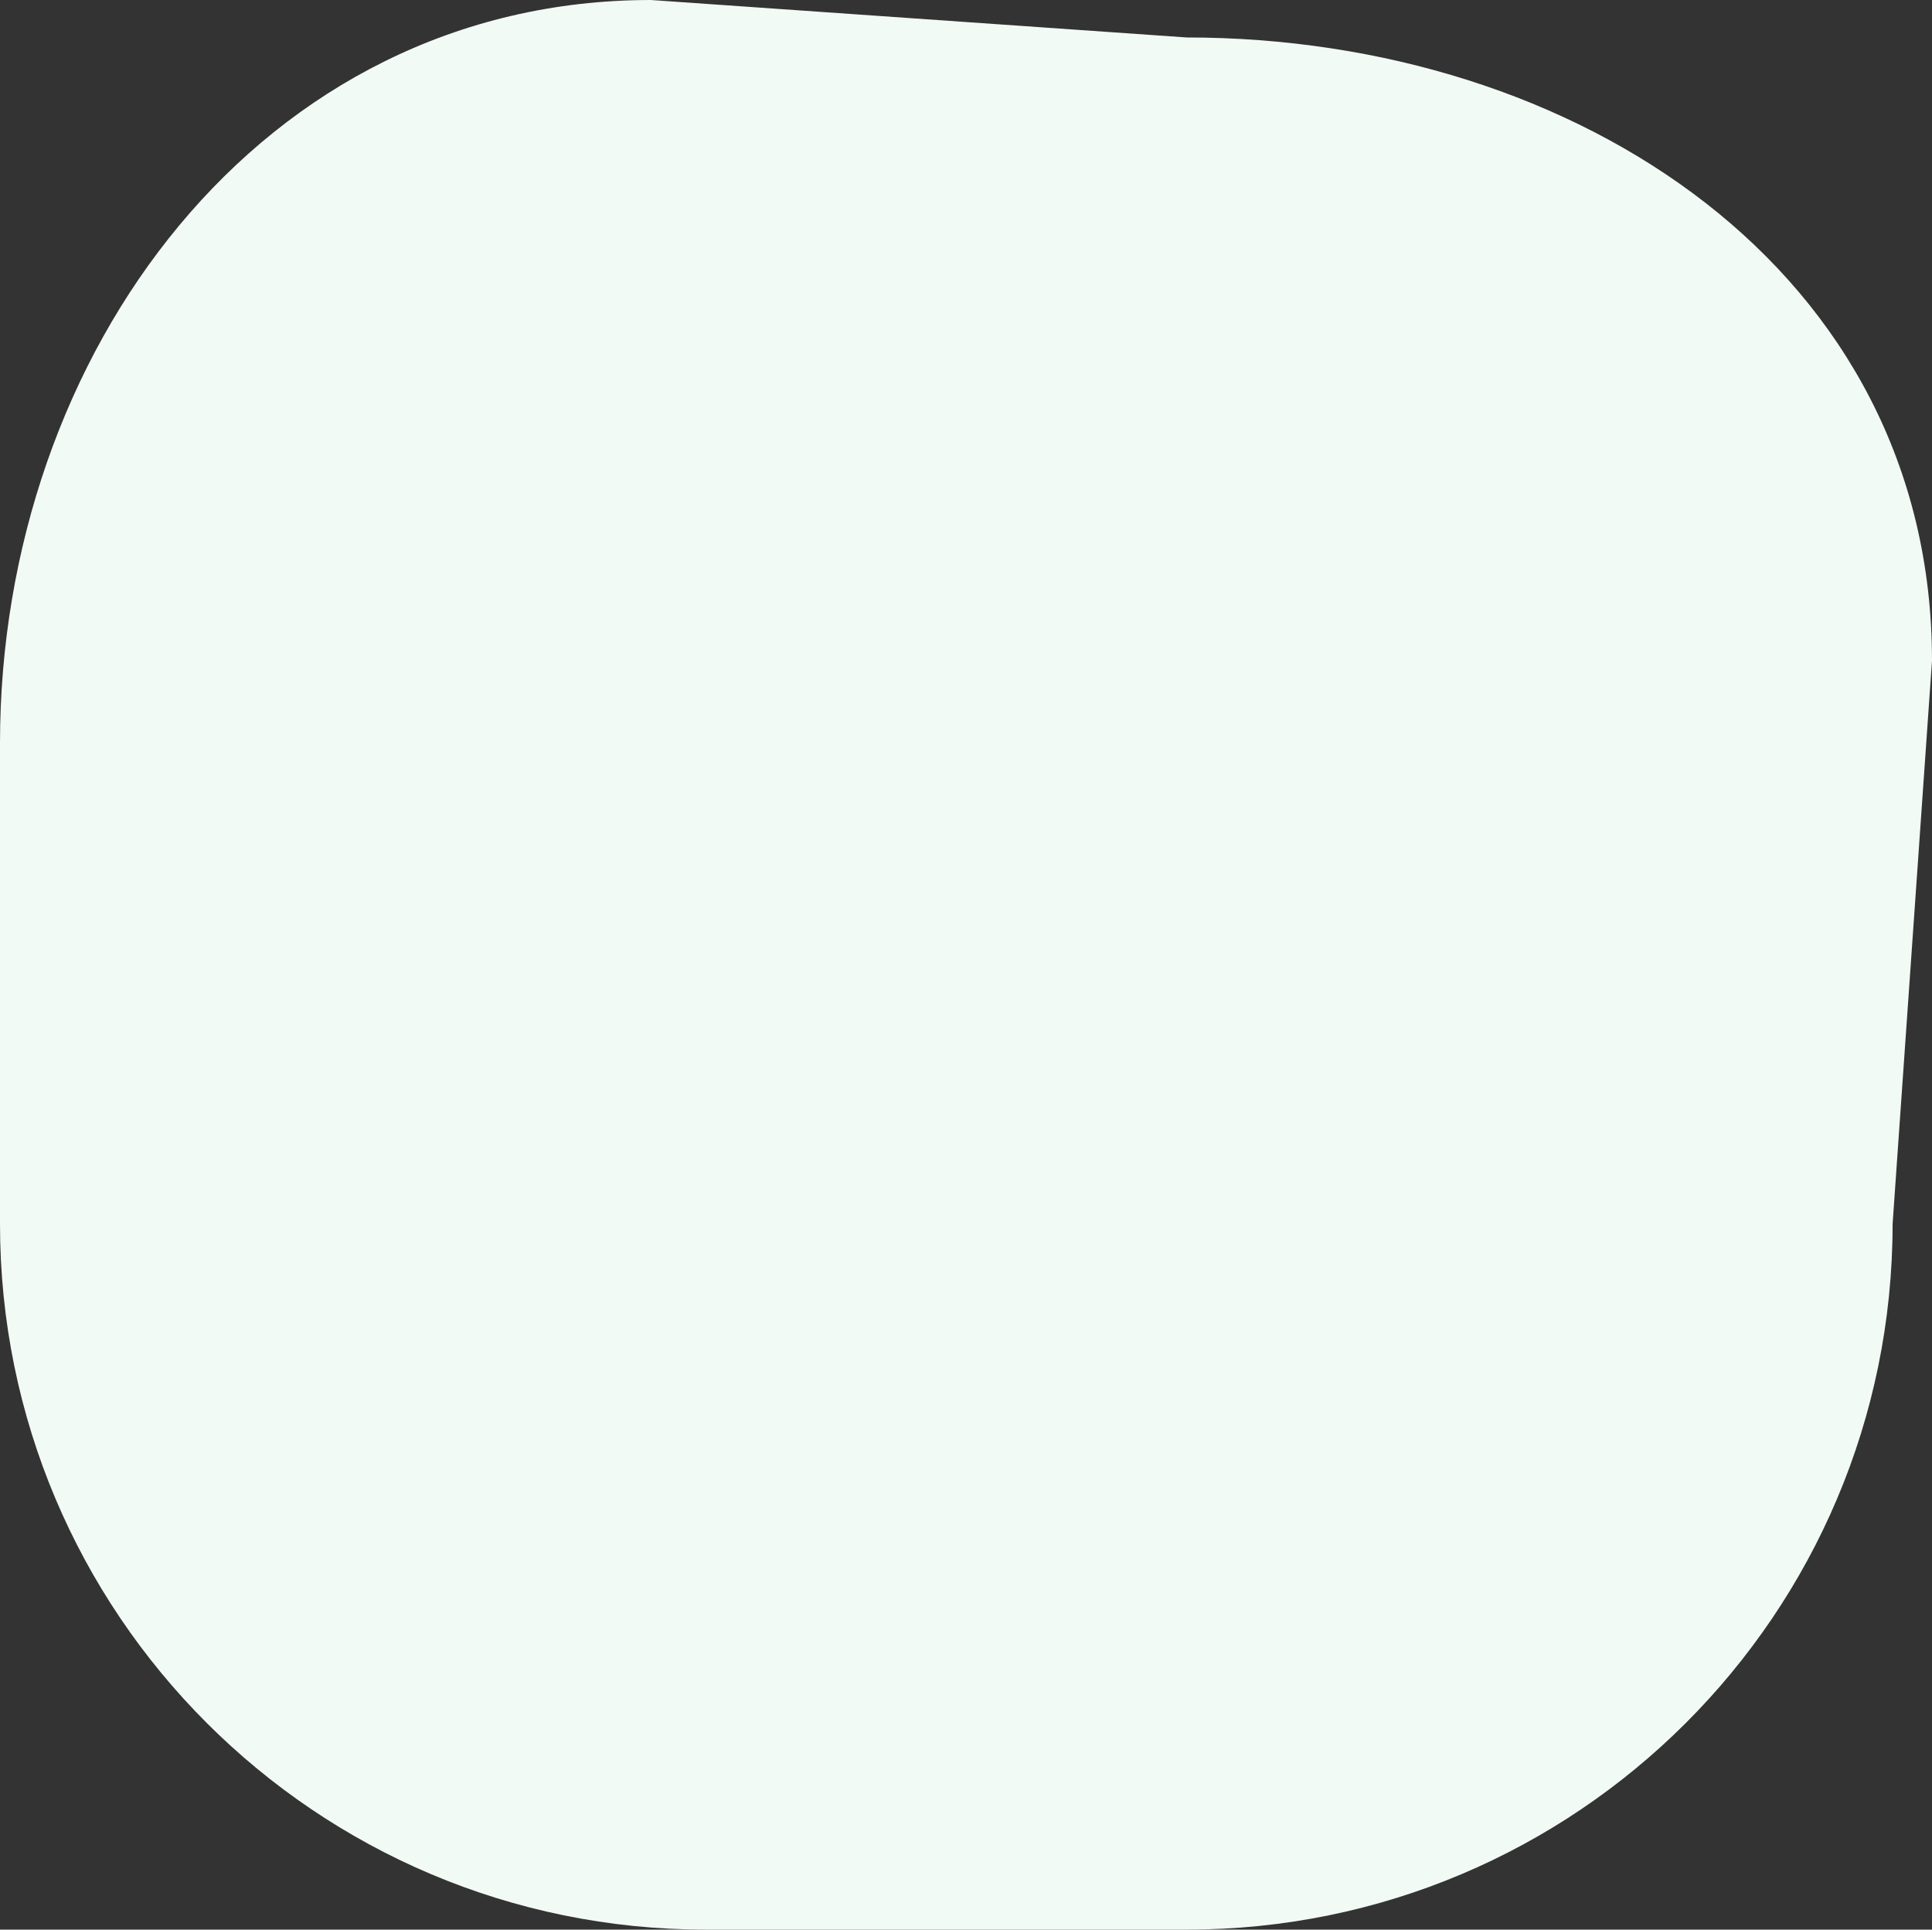 <svg xmlns="http://www.w3.org/2000/svg" width="594.633" height="594.042" viewBox="0 0 594.633 594.042">
  <rect x="0" y="0" width="594.633" height="594.042" fill="#333333" stroke="none"/>
  <path id="felix-mittermeier-JYx2nrMrGZo-unsplash" d="M200.317,0l164.96,11.535c119.972,0,229.356,71.891,229.356,191.863L582.506,376.812c0,119.972-97.257,217.229-217.229,217.229H217.229C97.257,594.042,0,496.785,0,376.812V228.764C0,108.792,80.345,0,200.317,0Z" fill="#f2faf5" opacity="0.999"/>
</svg>
